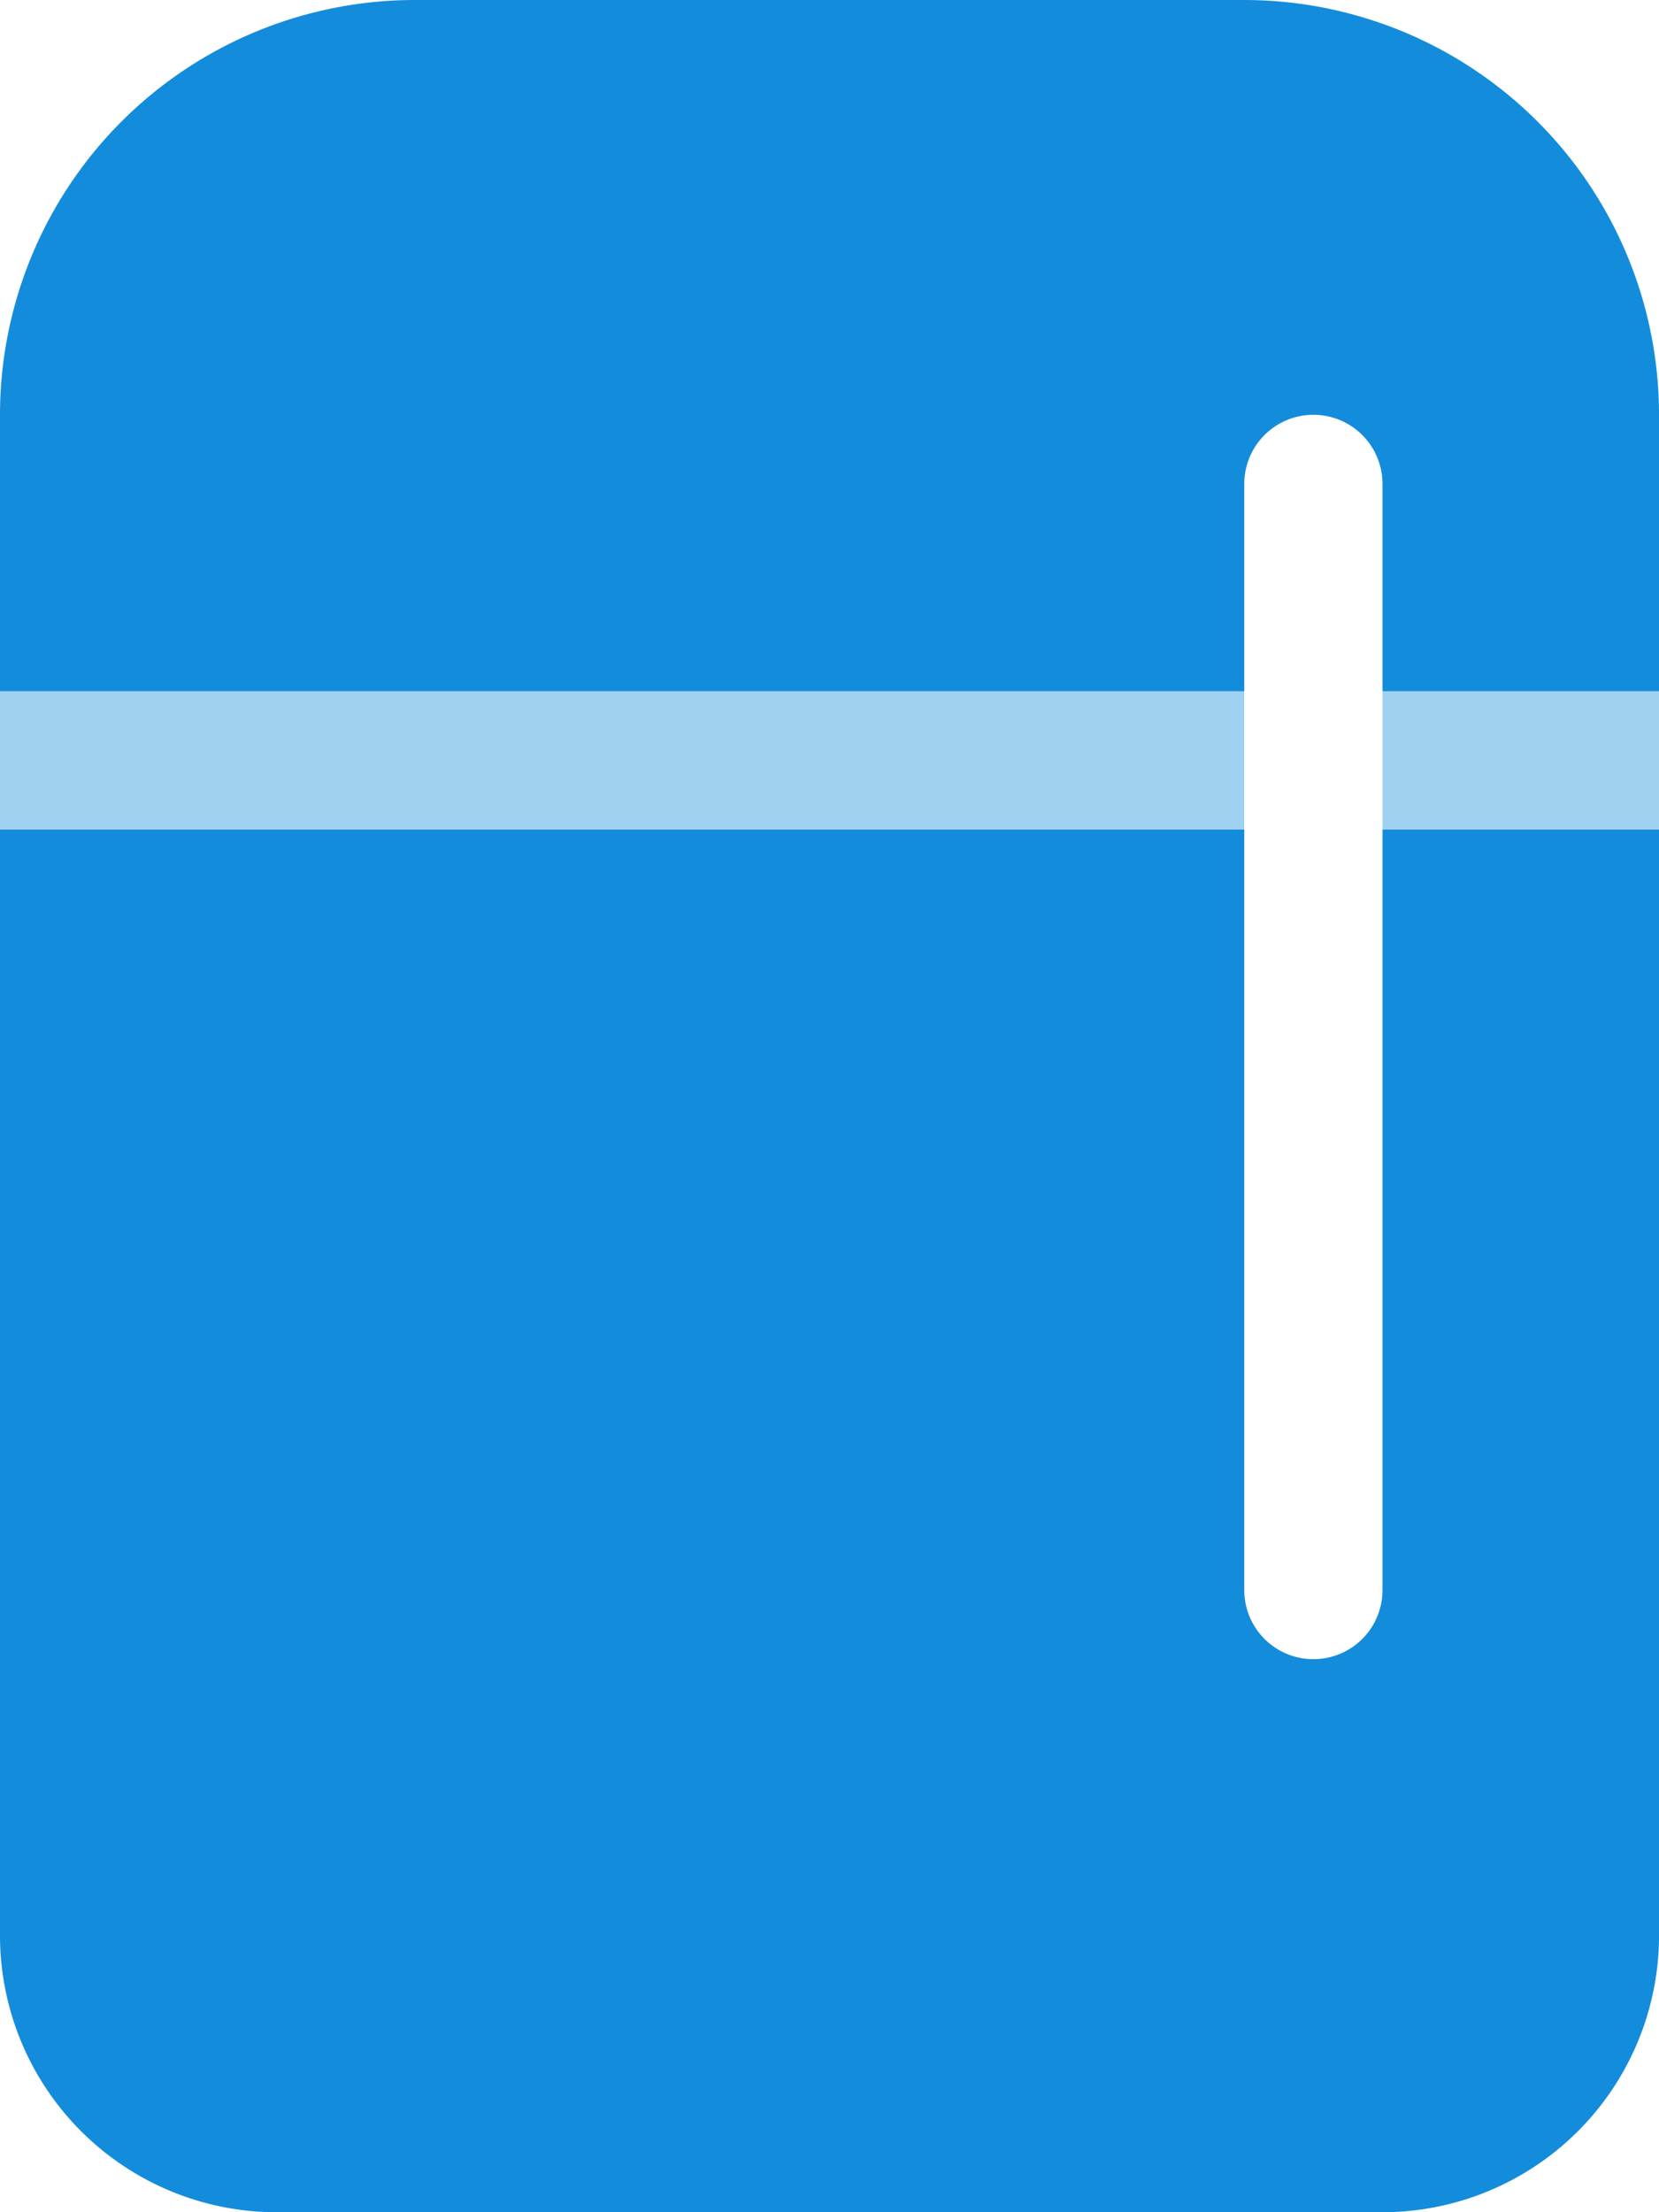 <svg id="refrigerator-duotone" xmlns="http://www.w3.org/2000/svg" width="57.681" height="76.908" viewBox="0 0 57.681 76.908">
	<style>
		*{	font-family: 'Noto Serif JP', serif;}
	</style>
  <path id="パス_54" data-name="パス 54" d="M14.42,0A14.424,14.424,0,0,0,0,14.42v9.614H43.261v-7.21a2.4,2.4,0,0,1,4.807,0v7.21h9.614V14.42A14.424,14.424,0,0,0,43.261,0ZM57.681,28.841H48.068V55.278a2.4,2.4,0,0,1-4.807,0V28.841H0V67.295a9.622,9.622,0,0,0,9.614,9.614H48.068a9.622,9.622,0,0,0,9.614-9.614Z" fill="#148cdc"/>
  <path id="パス_55" data-name="パス 55" d="M43.261,160H0v4.807H43.261Zm14.42,0H48.068v4.807h9.614Z" transform="translate(0 -135.966)" fill="#148cdc" opacity="0.4"/>
</svg>

